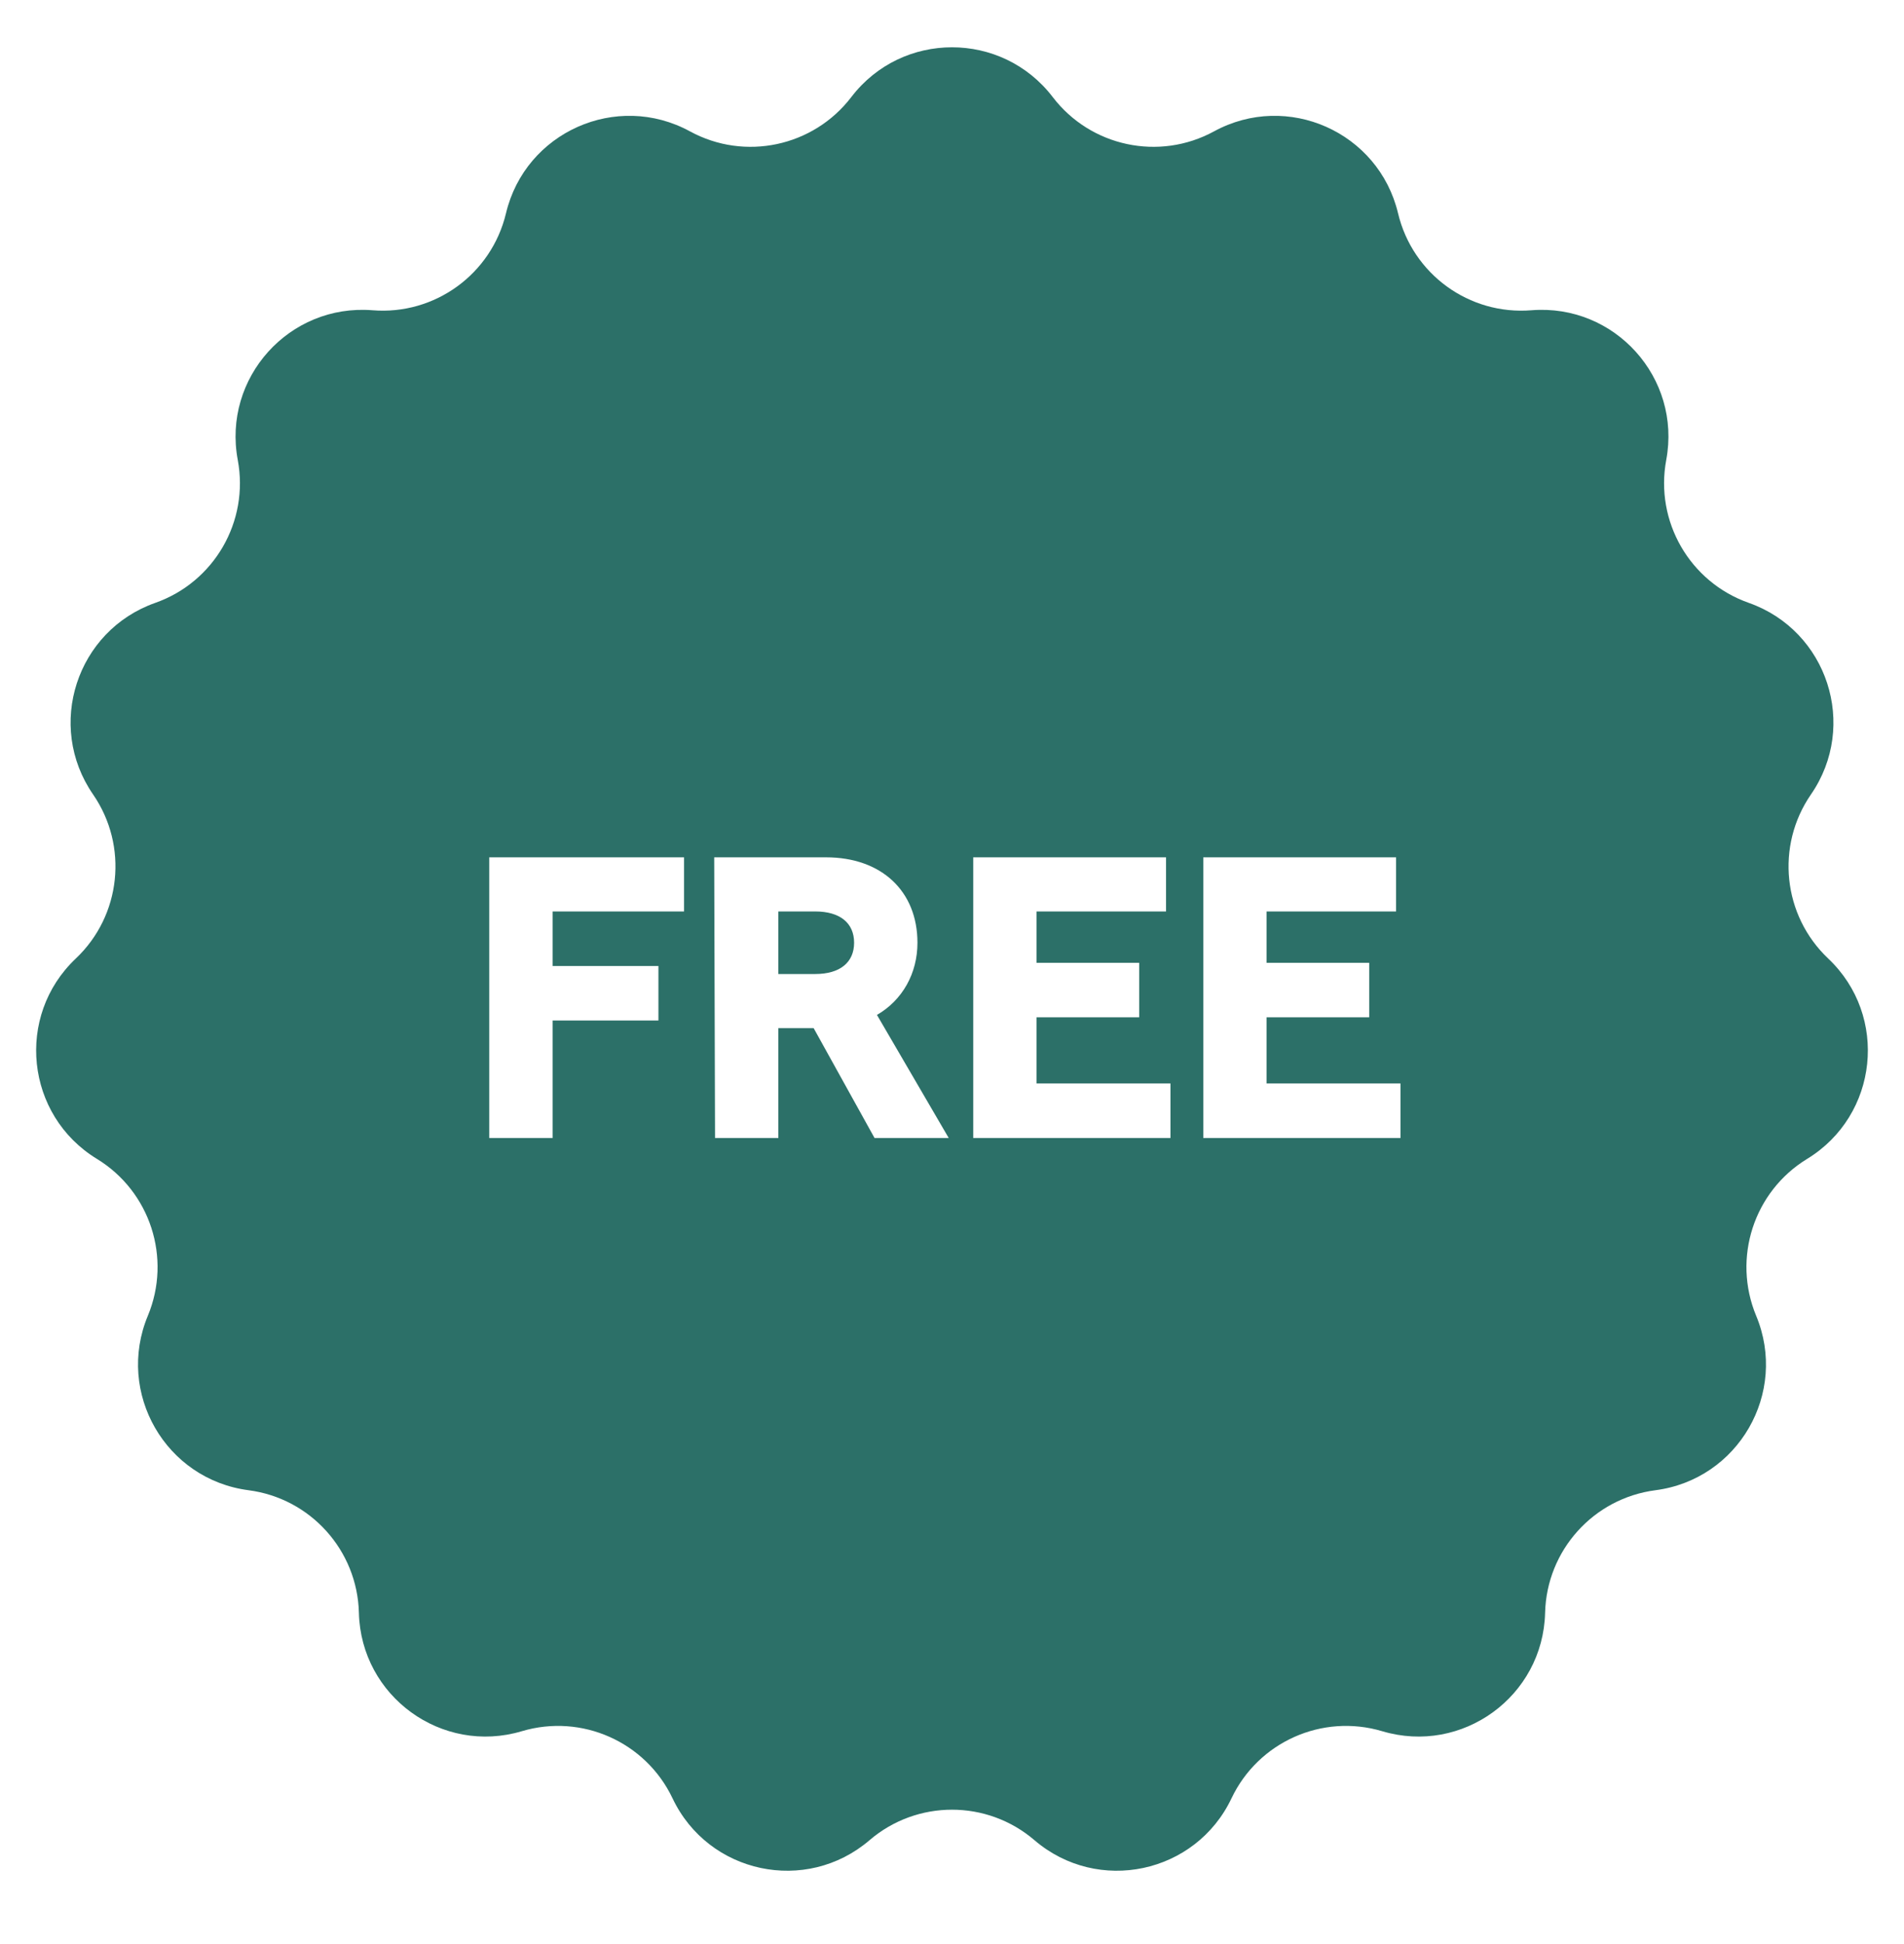 <svg width="48" height="49" viewBox="0 0 48 49" fill="none" xmlns="http://www.w3.org/2000/svg">
<path d="M19.622 22.973V24.55H20.552C21.178 24.55 21.532 24.256 21.532 23.761C21.532 23.266 21.178 22.973 20.552 22.973H19.622Z" fill="#2C7068"/>
<path fill-rule="evenodd" clip-rule="evenodd" d="M26.539 2.446C25.259 0.774 22.741 0.774 21.462 2.446C20.504 3.698 18.777 4.065 17.394 3.311C15.545 2.303 13.244 3.328 12.756 5.376C12.39 6.909 10.962 7.947 9.391 7.82C7.292 7.652 5.607 9.524 5.994 11.593C6.284 13.142 5.401 14.671 3.915 15.195C1.929 15.895 1.15 18.29 2.346 20.023C3.24 21.321 3.056 23.076 1.911 24.16C0.381 25.606 0.645 28.111 2.442 29.209C3.787 30.03 4.332 31.709 3.727 33.164C2.918 35.108 4.177 37.289 6.265 37.561C7.828 37.764 9.009 39.076 9.048 40.651C9.1 42.756 11.138 44.237 13.155 43.635C14.666 43.185 16.279 43.904 16.955 45.327C17.858 47.229 20.322 47.752 21.921 46.382C23.117 45.357 24.883 45.357 26.079 46.382C27.678 47.752 30.142 47.229 31.046 45.327C31.722 43.904 33.334 43.185 34.845 43.635C36.863 44.237 38.9 42.756 38.952 40.651C38.991 39.076 40.172 37.764 41.735 37.561C43.823 37.289 45.082 35.108 44.273 33.164C43.668 31.709 44.214 30.03 45.559 29.209C47.355 28.111 47.619 25.606 46.089 24.16C44.944 23.076 44.76 21.321 45.655 20.023C46.85 18.29 46.072 15.895 44.086 15.195C42.599 14.671 41.717 13.142 42.006 11.593C42.393 9.524 40.708 7.652 38.609 7.82C37.038 7.947 35.61 6.909 35.245 5.376C34.756 3.328 32.455 2.303 30.606 3.311C29.223 4.065 27.496 3.698 26.539 2.446ZM12.334 21.609V28.683H13.931V25.722H16.599V24.348H13.931V22.974H17.245V21.609H12.334ZM23.917 28.683H22.047L20.512 25.914H19.622V28.683H18.026L18.005 21.609H20.825C22.219 21.609 23.129 22.458 23.129 23.762C23.129 24.53 22.755 25.207 22.108 25.581L23.917 28.683ZM24.535 21.609V28.683H29.507V27.309H26.132V25.641H28.719V24.267H26.132V22.974H29.396V21.609H24.535ZM30.335 21.609V28.683H35.306V27.309H31.931V25.641H34.518V24.267H31.931V22.974H35.195V21.609H30.335Z" fill="#2C7068"/>
</svg>
